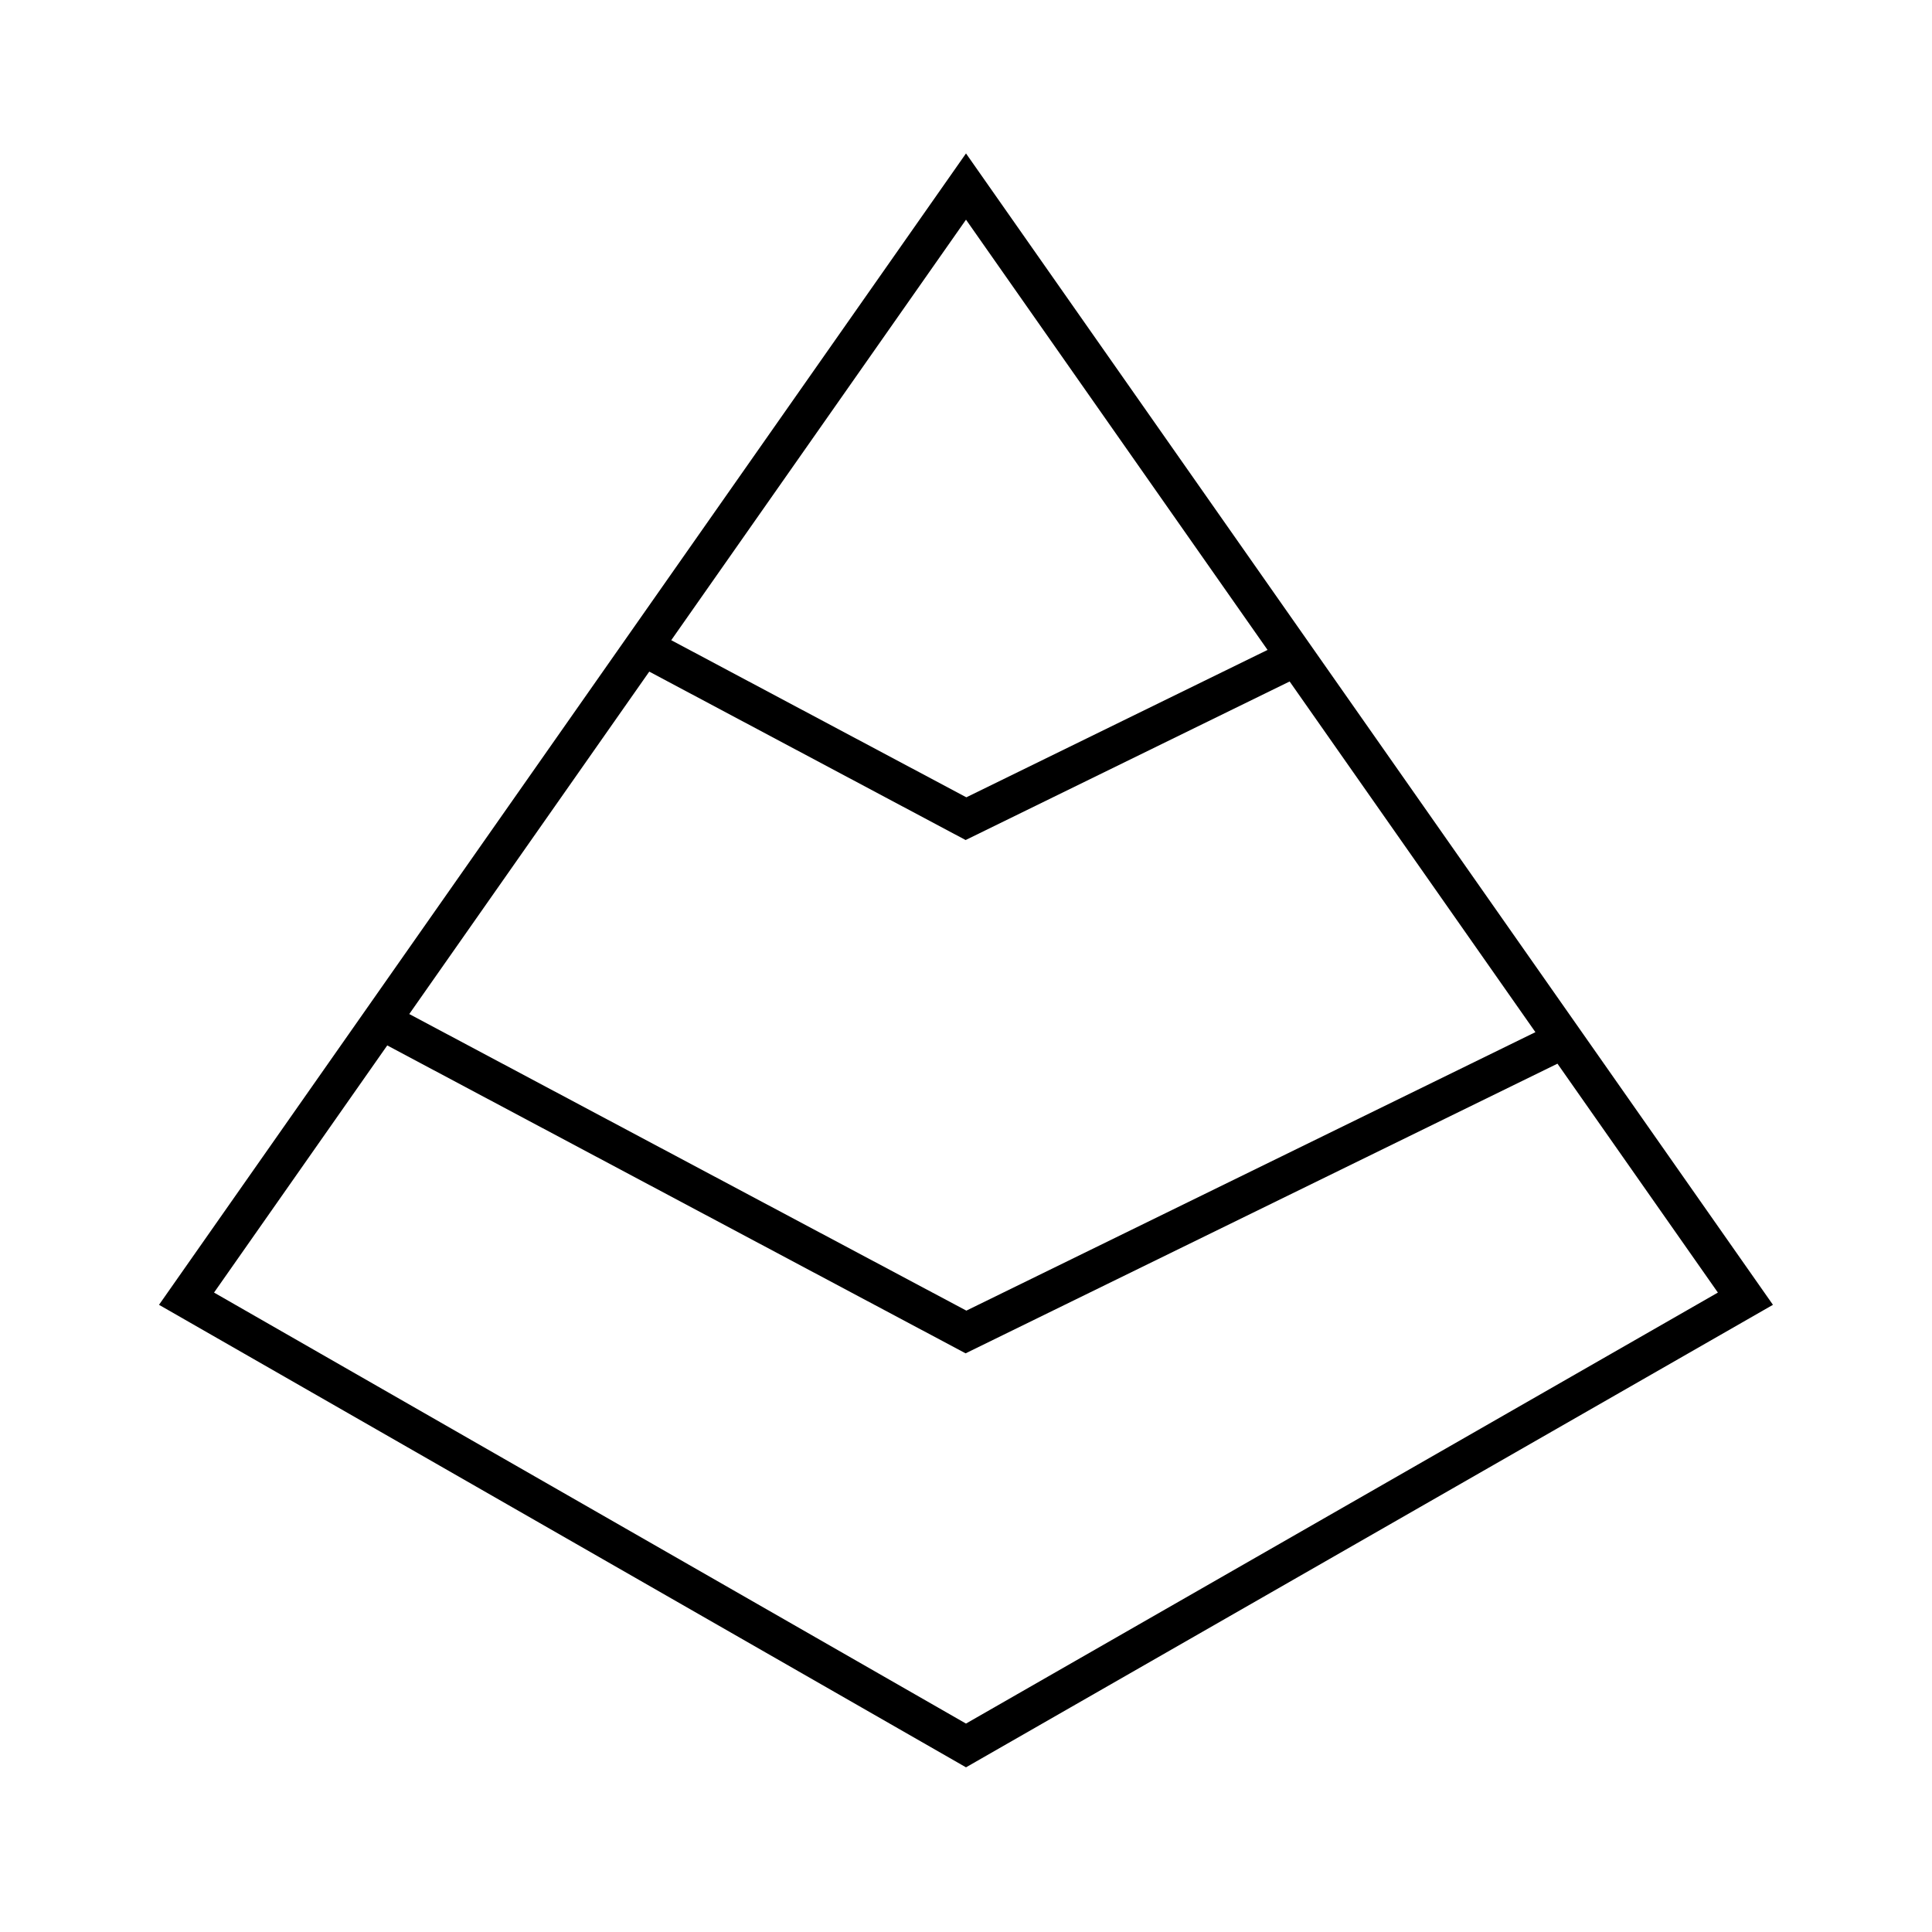 <?xml version="1.0" encoding="UTF-8"?>
<!-- Uploaded to: ICON Repo, www.svgrepo.com, Generator: ICON Repo Mixer Tools -->
<svg fill="#000000" width="800px" height="800px" version="1.1" viewBox="144 144 512 512" xmlns="http://www.w3.org/2000/svg">
 <path d="m400 184.66-213.86 305.13 213.86 122.57 213.85-122.57zm0 17.555 79.914 114.02-79.82 39.059-78.207-41.637zm-83.938 119.77 83.84 44.633 85.863-42.02 65.133 92.934-150.8 73.797-147.64-78.598zm-115.34 164.56 45.902-65.496 153.27 81.598 156.85-76.762 42.512 60.66-199.26 114.22z"/>
</svg>